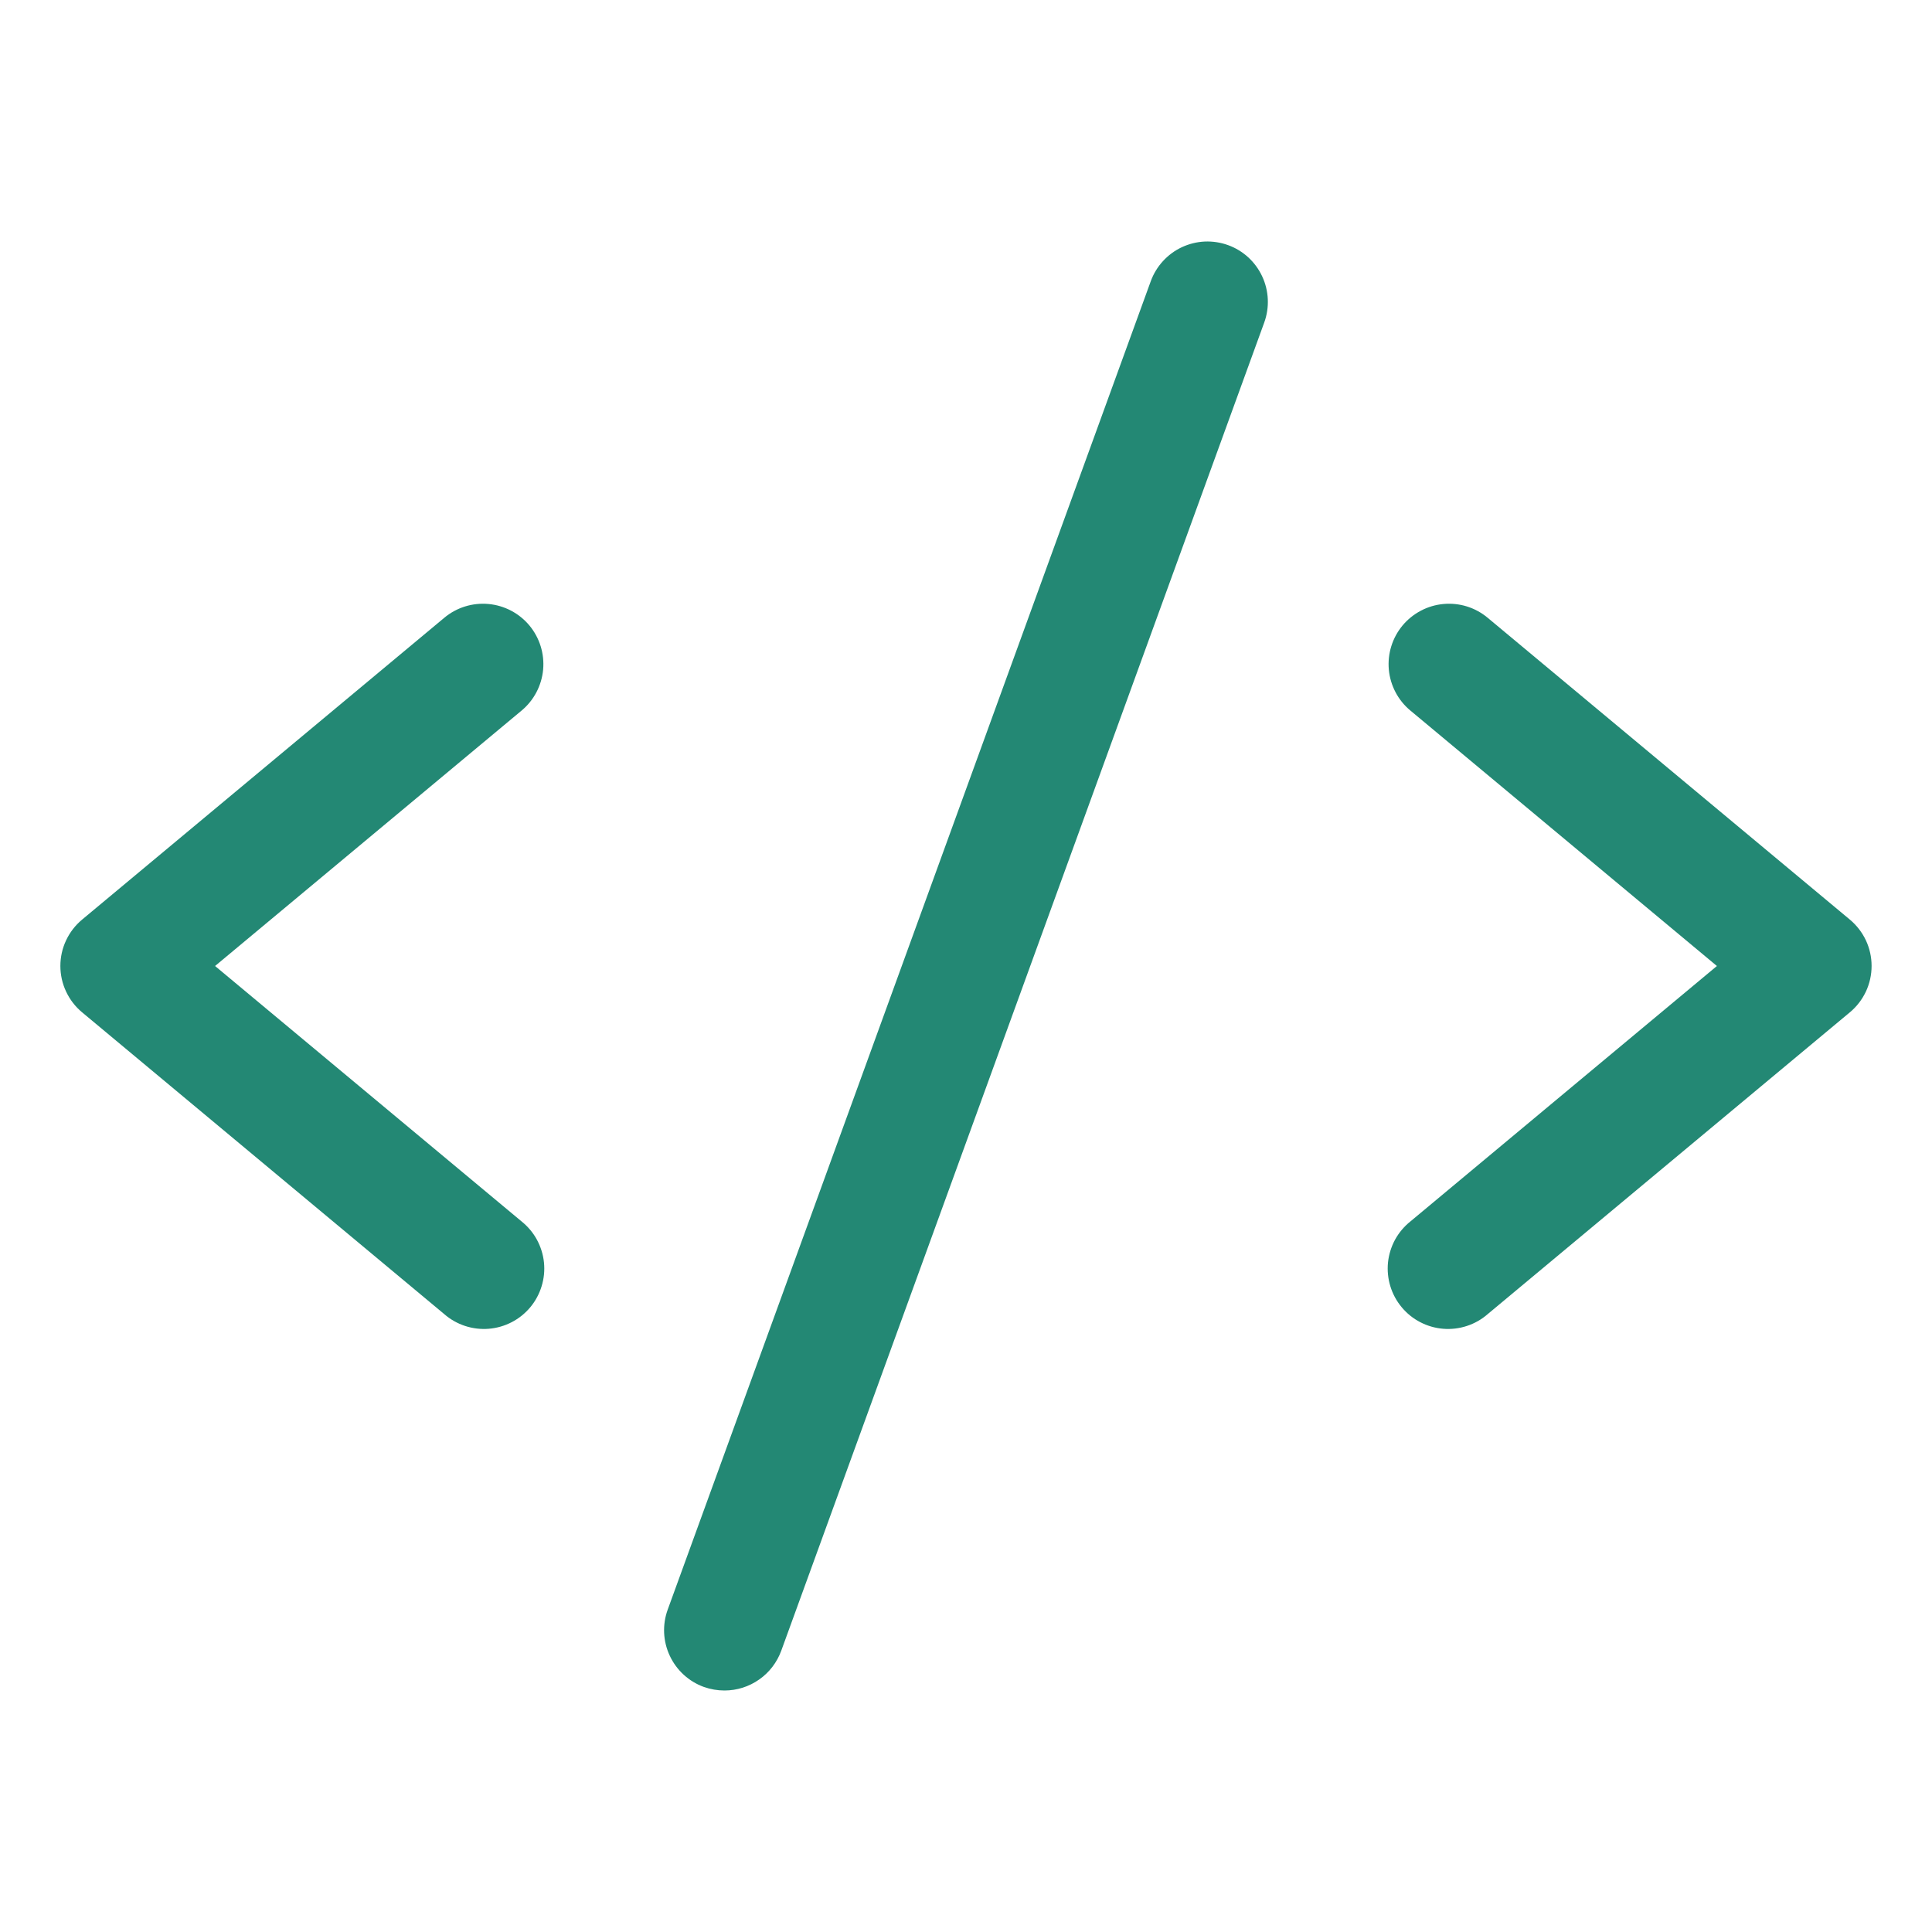 <svg xmlns="http://www.w3.org/2000/svg" width="48" height="48" viewBox="0 0 48 48" fill="none">
  <path d="M12.96 17.653L5.343 24L12.96 30.347C13.115 30.472 13.245 30.626 13.34 30.801C13.435 30.977 13.495 31.169 13.515 31.367C13.535 31.566 13.515 31.766 13.456 31.957C13.398 32.148 13.302 32.325 13.175 32.478C13.047 32.631 12.89 32.758 12.713 32.849C12.536 32.941 12.342 32.997 12.143 33.013C11.945 33.029 11.745 33.005 11.555 32.943C11.366 32.881 11.19 32.782 11.04 32.651L2.04 25.151C1.871 25.011 1.735 24.834 1.642 24.635C1.548 24.436 1.5 24.219 1.5 23.999C1.5 23.779 1.548 23.562 1.642 23.363C1.735 23.164 1.871 22.988 2.04 22.847L11.04 15.347C11.345 15.092 11.74 14.97 12.136 15.006C12.532 15.042 12.898 15.234 13.153 15.54C13.407 15.846 13.53 16.24 13.494 16.637C13.457 17.033 13.265 17.399 12.96 17.653ZM45.959 22.847L36.959 15.347C36.808 15.221 36.633 15.126 36.445 15.067C36.257 15.009 36.059 14.988 35.863 15.006C35.667 15.024 35.476 15.08 35.302 15.172C35.127 15.264 34.972 15.389 34.846 15.54C34.592 15.846 34.469 16.24 34.505 16.637C34.542 17.033 34.734 17.399 35.04 17.653L42.656 24L35.04 30.347C34.884 30.472 34.755 30.626 34.659 30.801C34.564 30.977 34.505 31.169 34.484 31.367C34.465 31.566 34.484 31.766 34.543 31.957C34.601 32.148 34.697 32.325 34.825 32.478C34.952 32.631 35.109 32.758 35.286 32.849C35.463 32.941 35.657 32.997 35.856 33.013C36.054 33.029 36.255 33.005 36.444 32.943C36.634 32.881 36.809 32.782 36.959 32.651L45.959 25.151C46.128 25.011 46.264 24.834 46.358 24.635C46.451 24.436 46.499 24.219 46.499 23.999C46.499 23.779 46.451 23.562 46.358 23.363C46.264 23.164 46.128 22.988 45.959 22.847ZM30.511 6.09C30.326 6.023 30.13 5.993 29.933 6.001C29.736 6.01 29.543 6.058 29.364 6.141C29.186 6.224 29.026 6.342 28.893 6.488C28.76 6.633 28.657 6.803 28.59 6.988L16.59 39.988C16.522 40.173 16.492 40.37 16.5 40.567C16.509 40.764 16.556 40.958 16.64 41.136C16.723 41.315 16.841 41.475 16.986 41.608C17.132 41.742 17.302 41.845 17.488 41.912C17.652 41.97 17.825 42 18 42C18.308 42 18.608 41.905 18.86 41.728C19.113 41.552 19.304 41.301 19.41 41.012L31.41 8.012C31.477 7.827 31.507 7.63 31.498 7.433C31.489 7.237 31.442 7.043 31.358 6.865C31.275 6.687 31.157 6.526 31.012 6.393C30.867 6.26 30.697 6.157 30.511 6.09Z" fill="#238874"/>
</svg>
